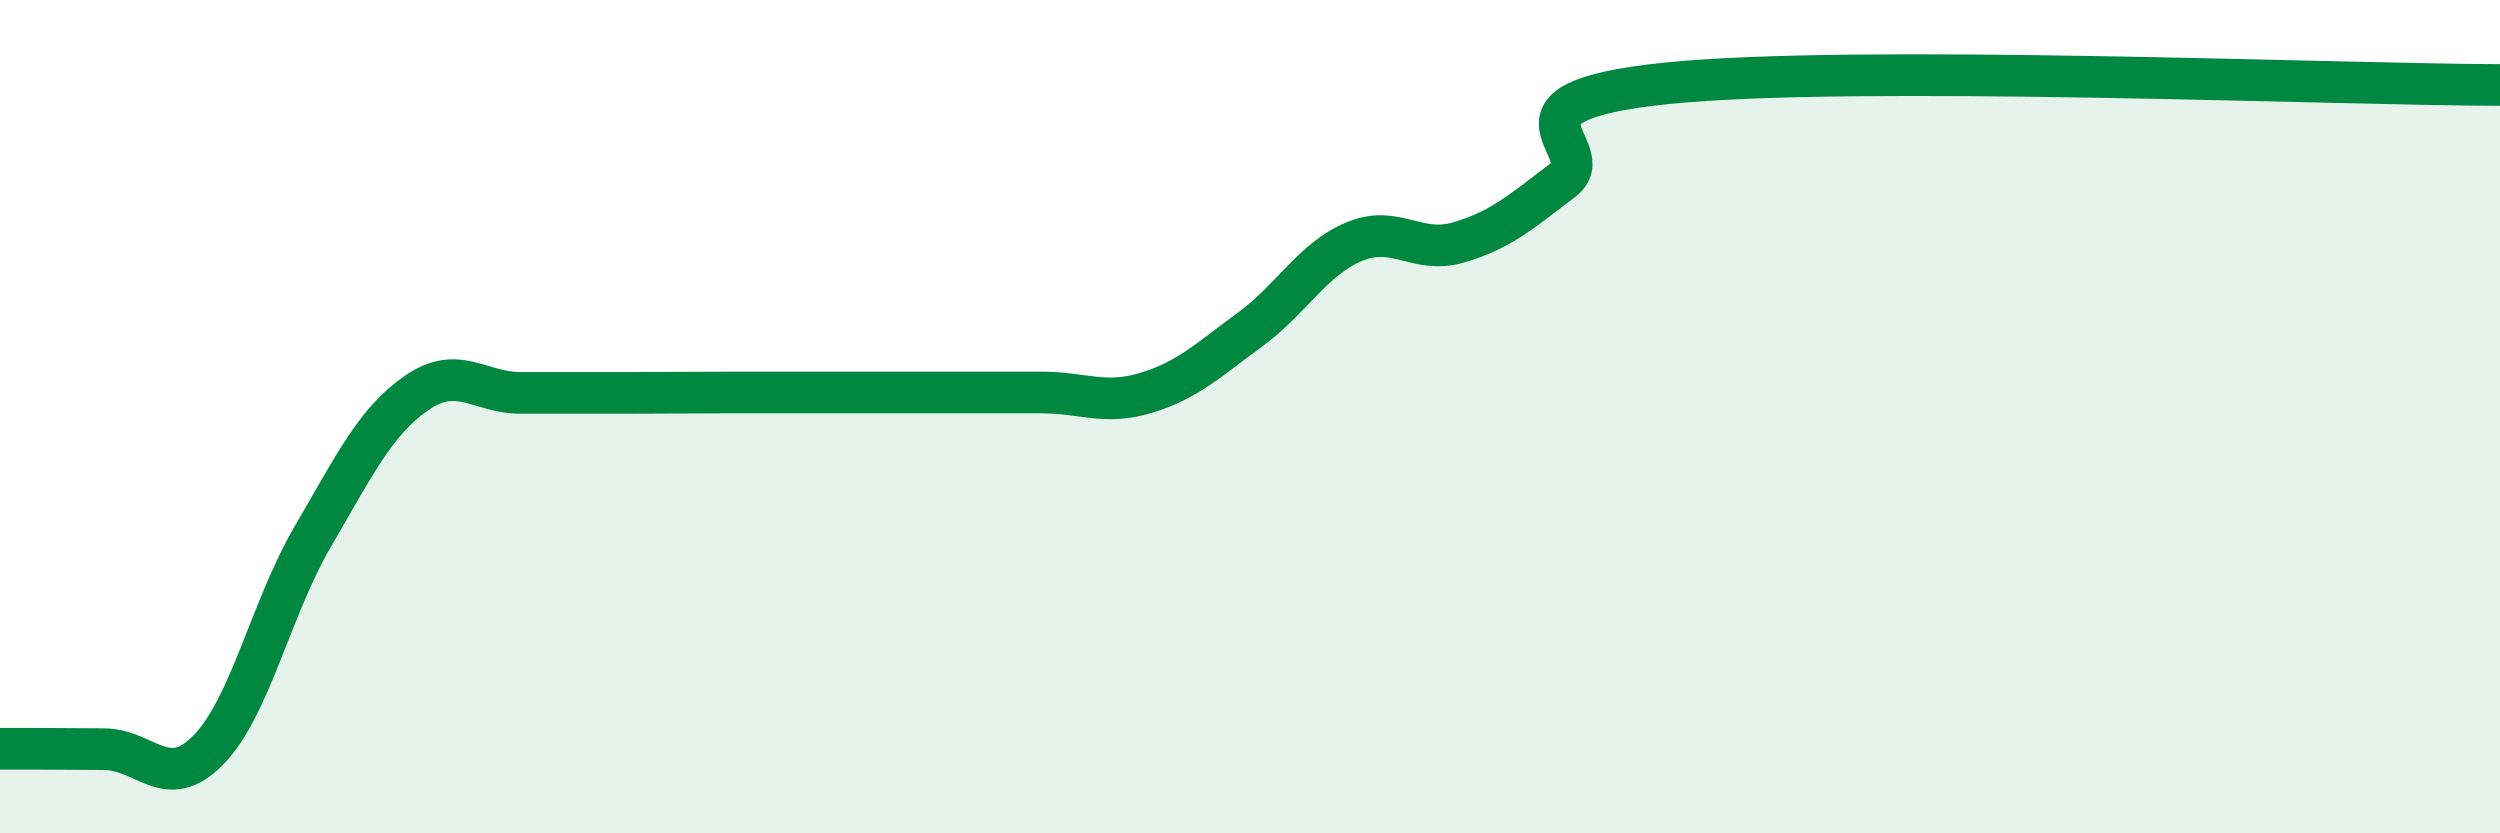 
    <svg width="60" height="20" viewBox="0 0 60 20" xmlns="http://www.w3.org/2000/svg">
      <path
        d="M 0,17.97 C 0.5,17.97 1.5,17.97 2.5,17.98 C 3.5,17.99 4,19.02 5,18 C 6,16.98 6.5,14.6 7.5,12.89 C 8.5,11.18 9,10.12 10,9.43 C 11,8.74 11.5,9.43 12.5,9.43 C 13.5,9.43 14,9.43 15,9.43 C 16,9.43 16.5,9.42 17.5,9.42 C 18.5,9.42 19,9.42 20,9.42 C 21,9.42 21.5,9.42 22.5,9.42 C 23.5,9.42 24,9.42 25,9.42 C 26,9.42 26.5,9.73 27.5,9.43 C 28.5,9.13 29,8.64 30,7.91 C 31,7.18 31.5,6.22 32.5,5.8 C 33.5,5.38 34,6.11 35,5.82 C 36,5.53 36.5,5.09 37.5,4.33 C 38.5,3.57 35.5,2.46 40,2 C 44.5,1.54 56,2.03 60,2.04L60 20L0 20Z"
        fill="#008740"
        opacity="0.1"
        stroke-linecap="round"
        stroke-linejoin="round"
      />
      <path
        d="M 0,17.97 C 0.5,17.97 1.5,17.97 2.5,17.98 C 3.5,17.99 4,19.02 5,18 C 6,16.98 6.5,14.6 7.5,12.89 C 8.5,11.18 9,10.12 10,9.43 C 11,8.74 11.5,9.43 12.5,9.43 C 13.5,9.43 14,9.43 15,9.43 C 16,9.43 16.5,9.42 17.5,9.42 C 18.5,9.42 19,9.42 20,9.42 C 21,9.42 21.5,9.42 22.5,9.42 C 23.5,9.42 24,9.42 25,9.42 C 26,9.42 26.5,9.73 27.5,9.43 C 28.5,9.13 29,8.64 30,7.91 C 31,7.18 31.5,6.22 32.5,5.8 C 33.5,5.38 34,6.11 35,5.82 C 36,5.53 36.5,5.09 37.5,4.33 C 38.5,3.57 35.5,2.46 40,2 C 44.5,1.54 56,2.03 60,2.04"
        stroke="#008740"
        stroke-width="1"
        fill="none"
        stroke-linecap="round"
        stroke-linejoin="round"
      />
    </svg>
  